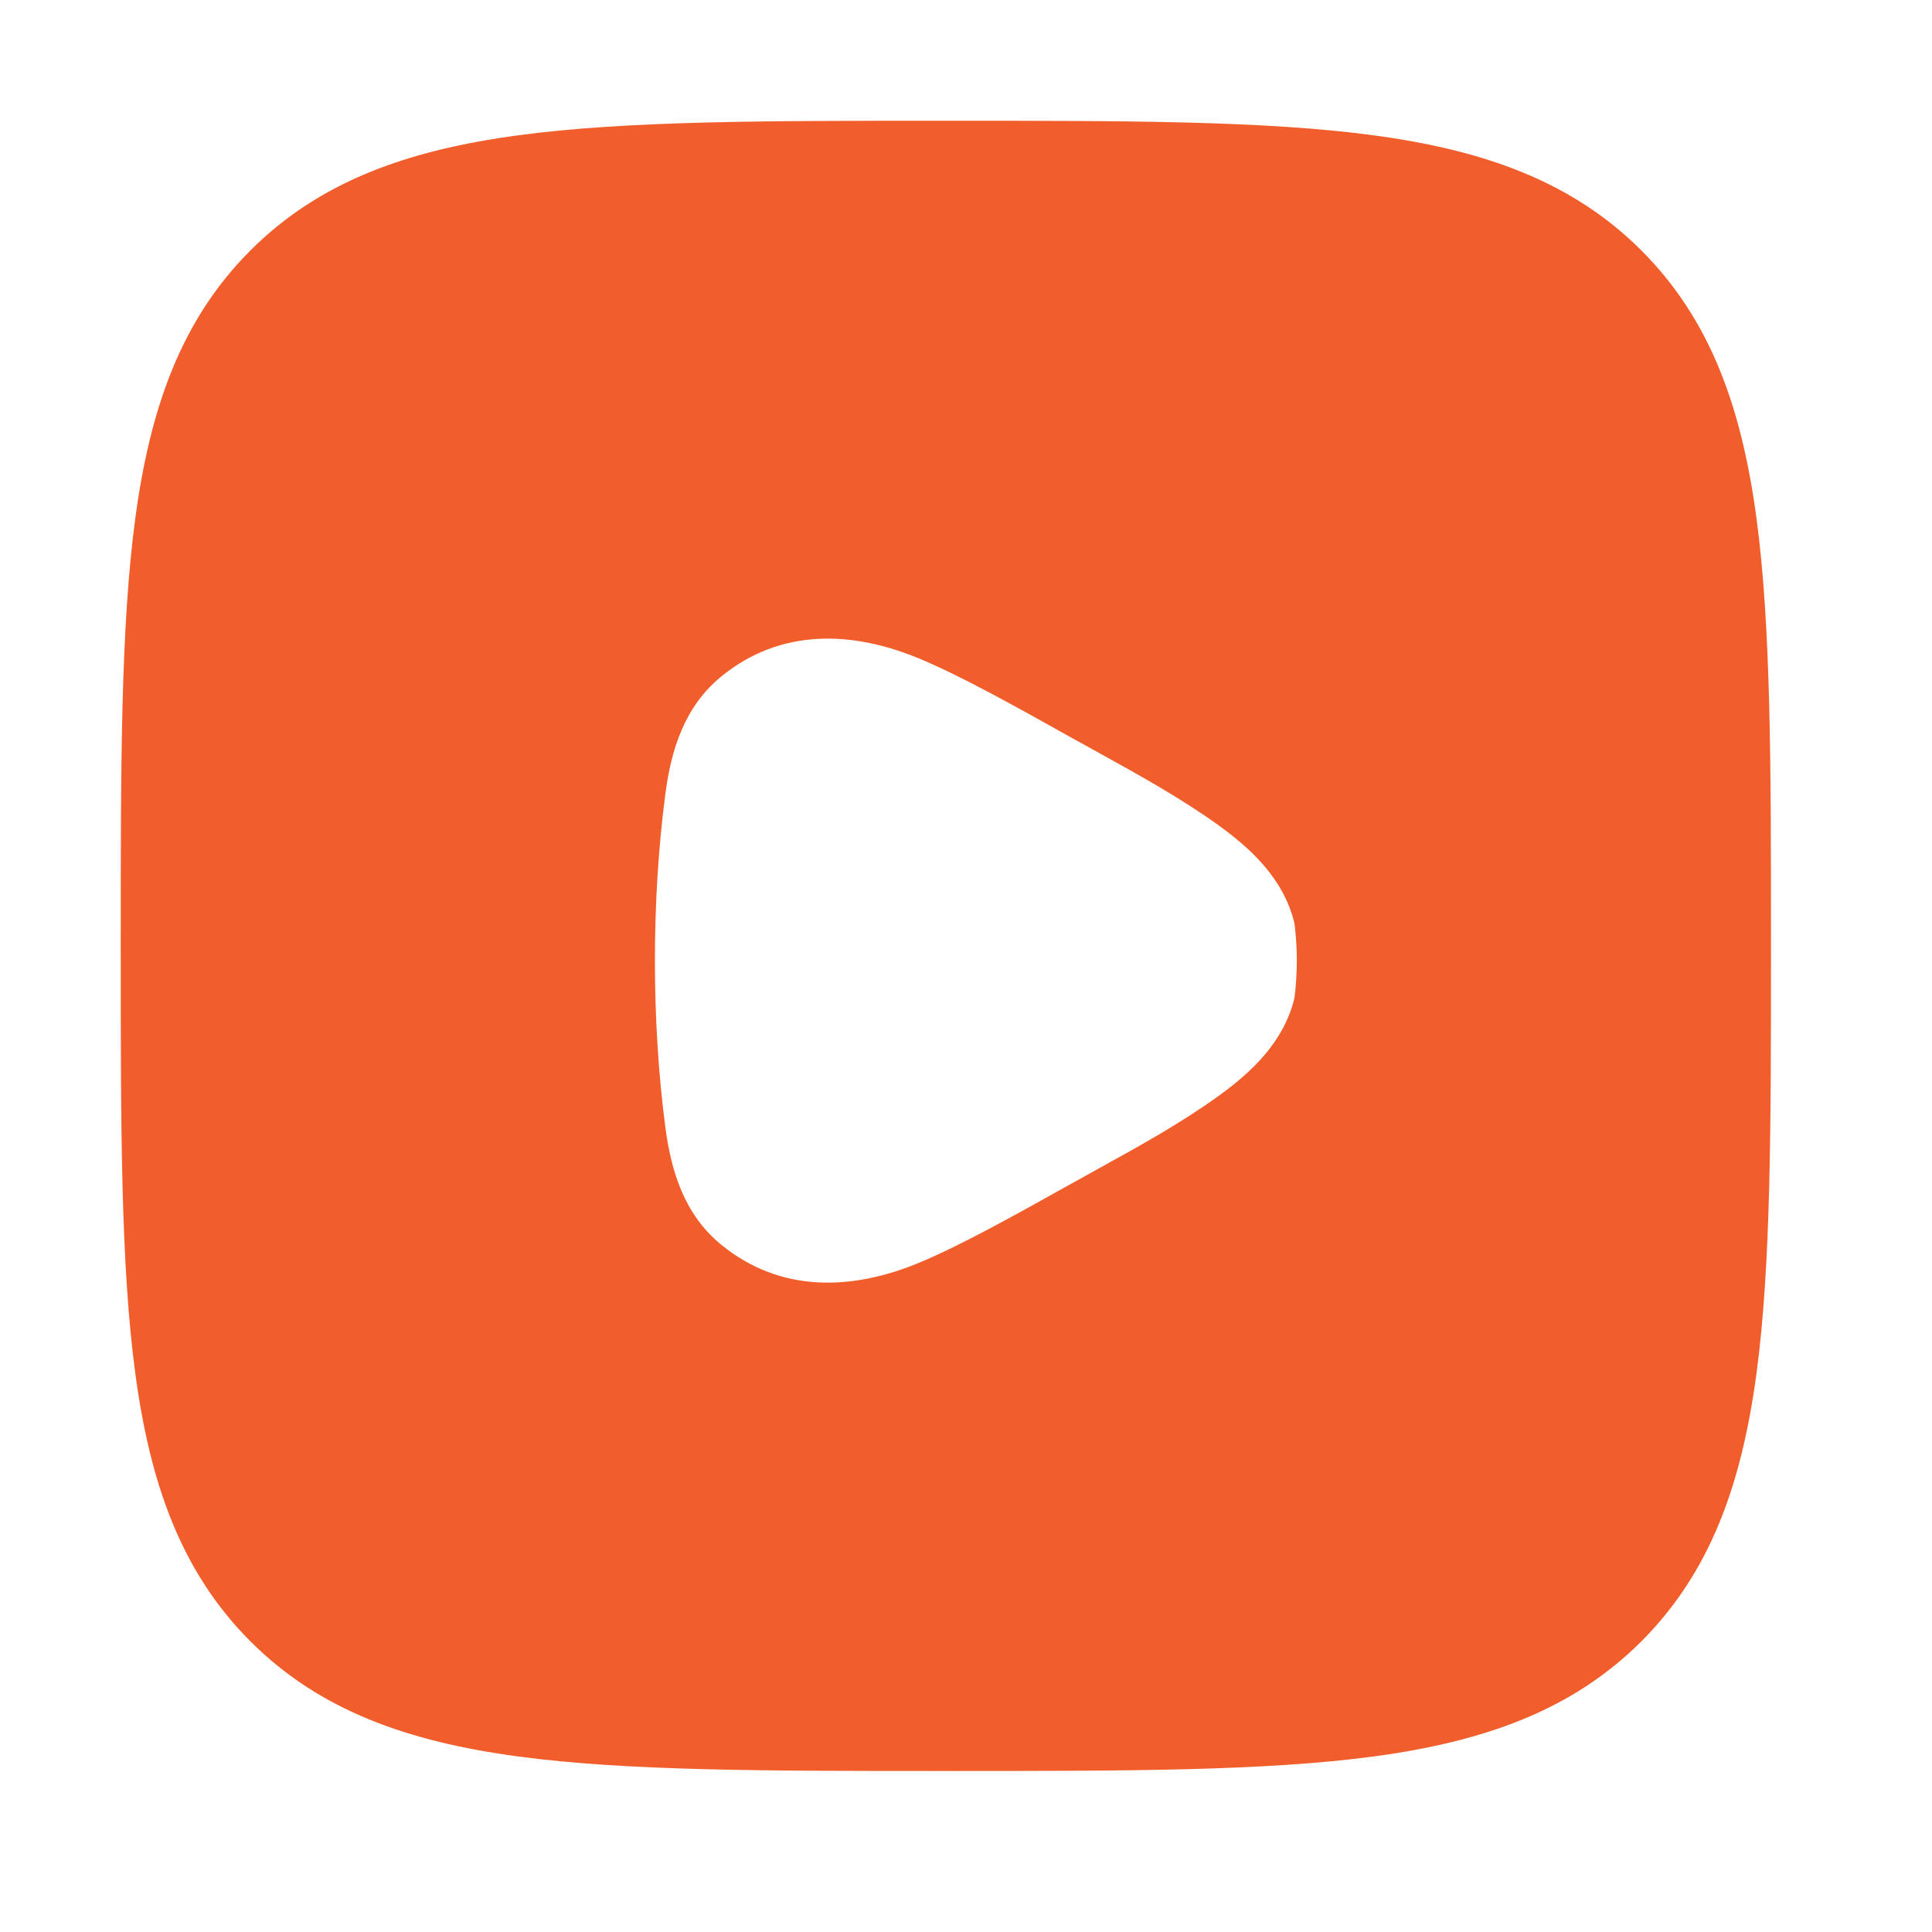 <svg width="32" height="32" viewBox="0 0 32 32" fill="none" xmlns="http://www.w3.org/2000/svg">
<g id="linkedin-01">
<path id="Vector" fill-rule="evenodd" clip-rule="evenodd" d="M15.59 2H15.743C18.664 2 20.958 2 22.749 2.241C24.585 2.488 26.041 3.004 27.186 4.148C28.33 5.292 28.846 6.748 29.093 8.584C29.333 10.375 29.333 12.669 29.333 15.59V15.743C29.333 18.664 29.333 20.958 29.093 22.749C28.846 24.585 28.33 26.041 27.186 27.186C26.041 28.33 24.585 28.846 22.749 29.093C20.958 29.333 18.664 29.333 15.743 29.333H15.59C12.669 29.333 10.375 29.333 8.584 29.093C6.748 28.846 5.292 28.33 4.148 27.186C3.004 26.041 2.488 24.585 2.241 22.749C2 20.958 2 18.664 2 15.743V15.59C2 12.669 2 10.375 2.241 8.584C2.488 6.748 3.004 5.292 4.148 4.148C5.292 3.004 6.748 2.488 8.584 2.241C10.375 2 12.669 2 15.59 2ZM17.798 12.247C16.771 11.673 15.931 11.204 15.24 10.914C14.116 10.442 12.924 10.404 11.944 11.207C11.331 11.709 11.115 12.428 11.02 13.153C10.79 14.906 10.79 16.917 11.02 18.669C11.115 19.394 11.331 20.113 11.944 20.615C12.924 21.418 14.116 21.38 15.24 20.908C15.931 20.618 16.771 20.149 17.798 19.576L18.205 19.35C18.876 18.98 19.551 18.607 20.174 18.159C20.733 17.757 21.264 17.258 21.44 16.531C21.492 16.121 21.493 15.701 21.44 15.291C21.264 14.564 20.733 14.065 20.174 13.663C19.551 13.216 18.876 12.843 18.205 12.472L17.798 12.247Z" fill="#F15E2B"/>
</g>
</svg>
